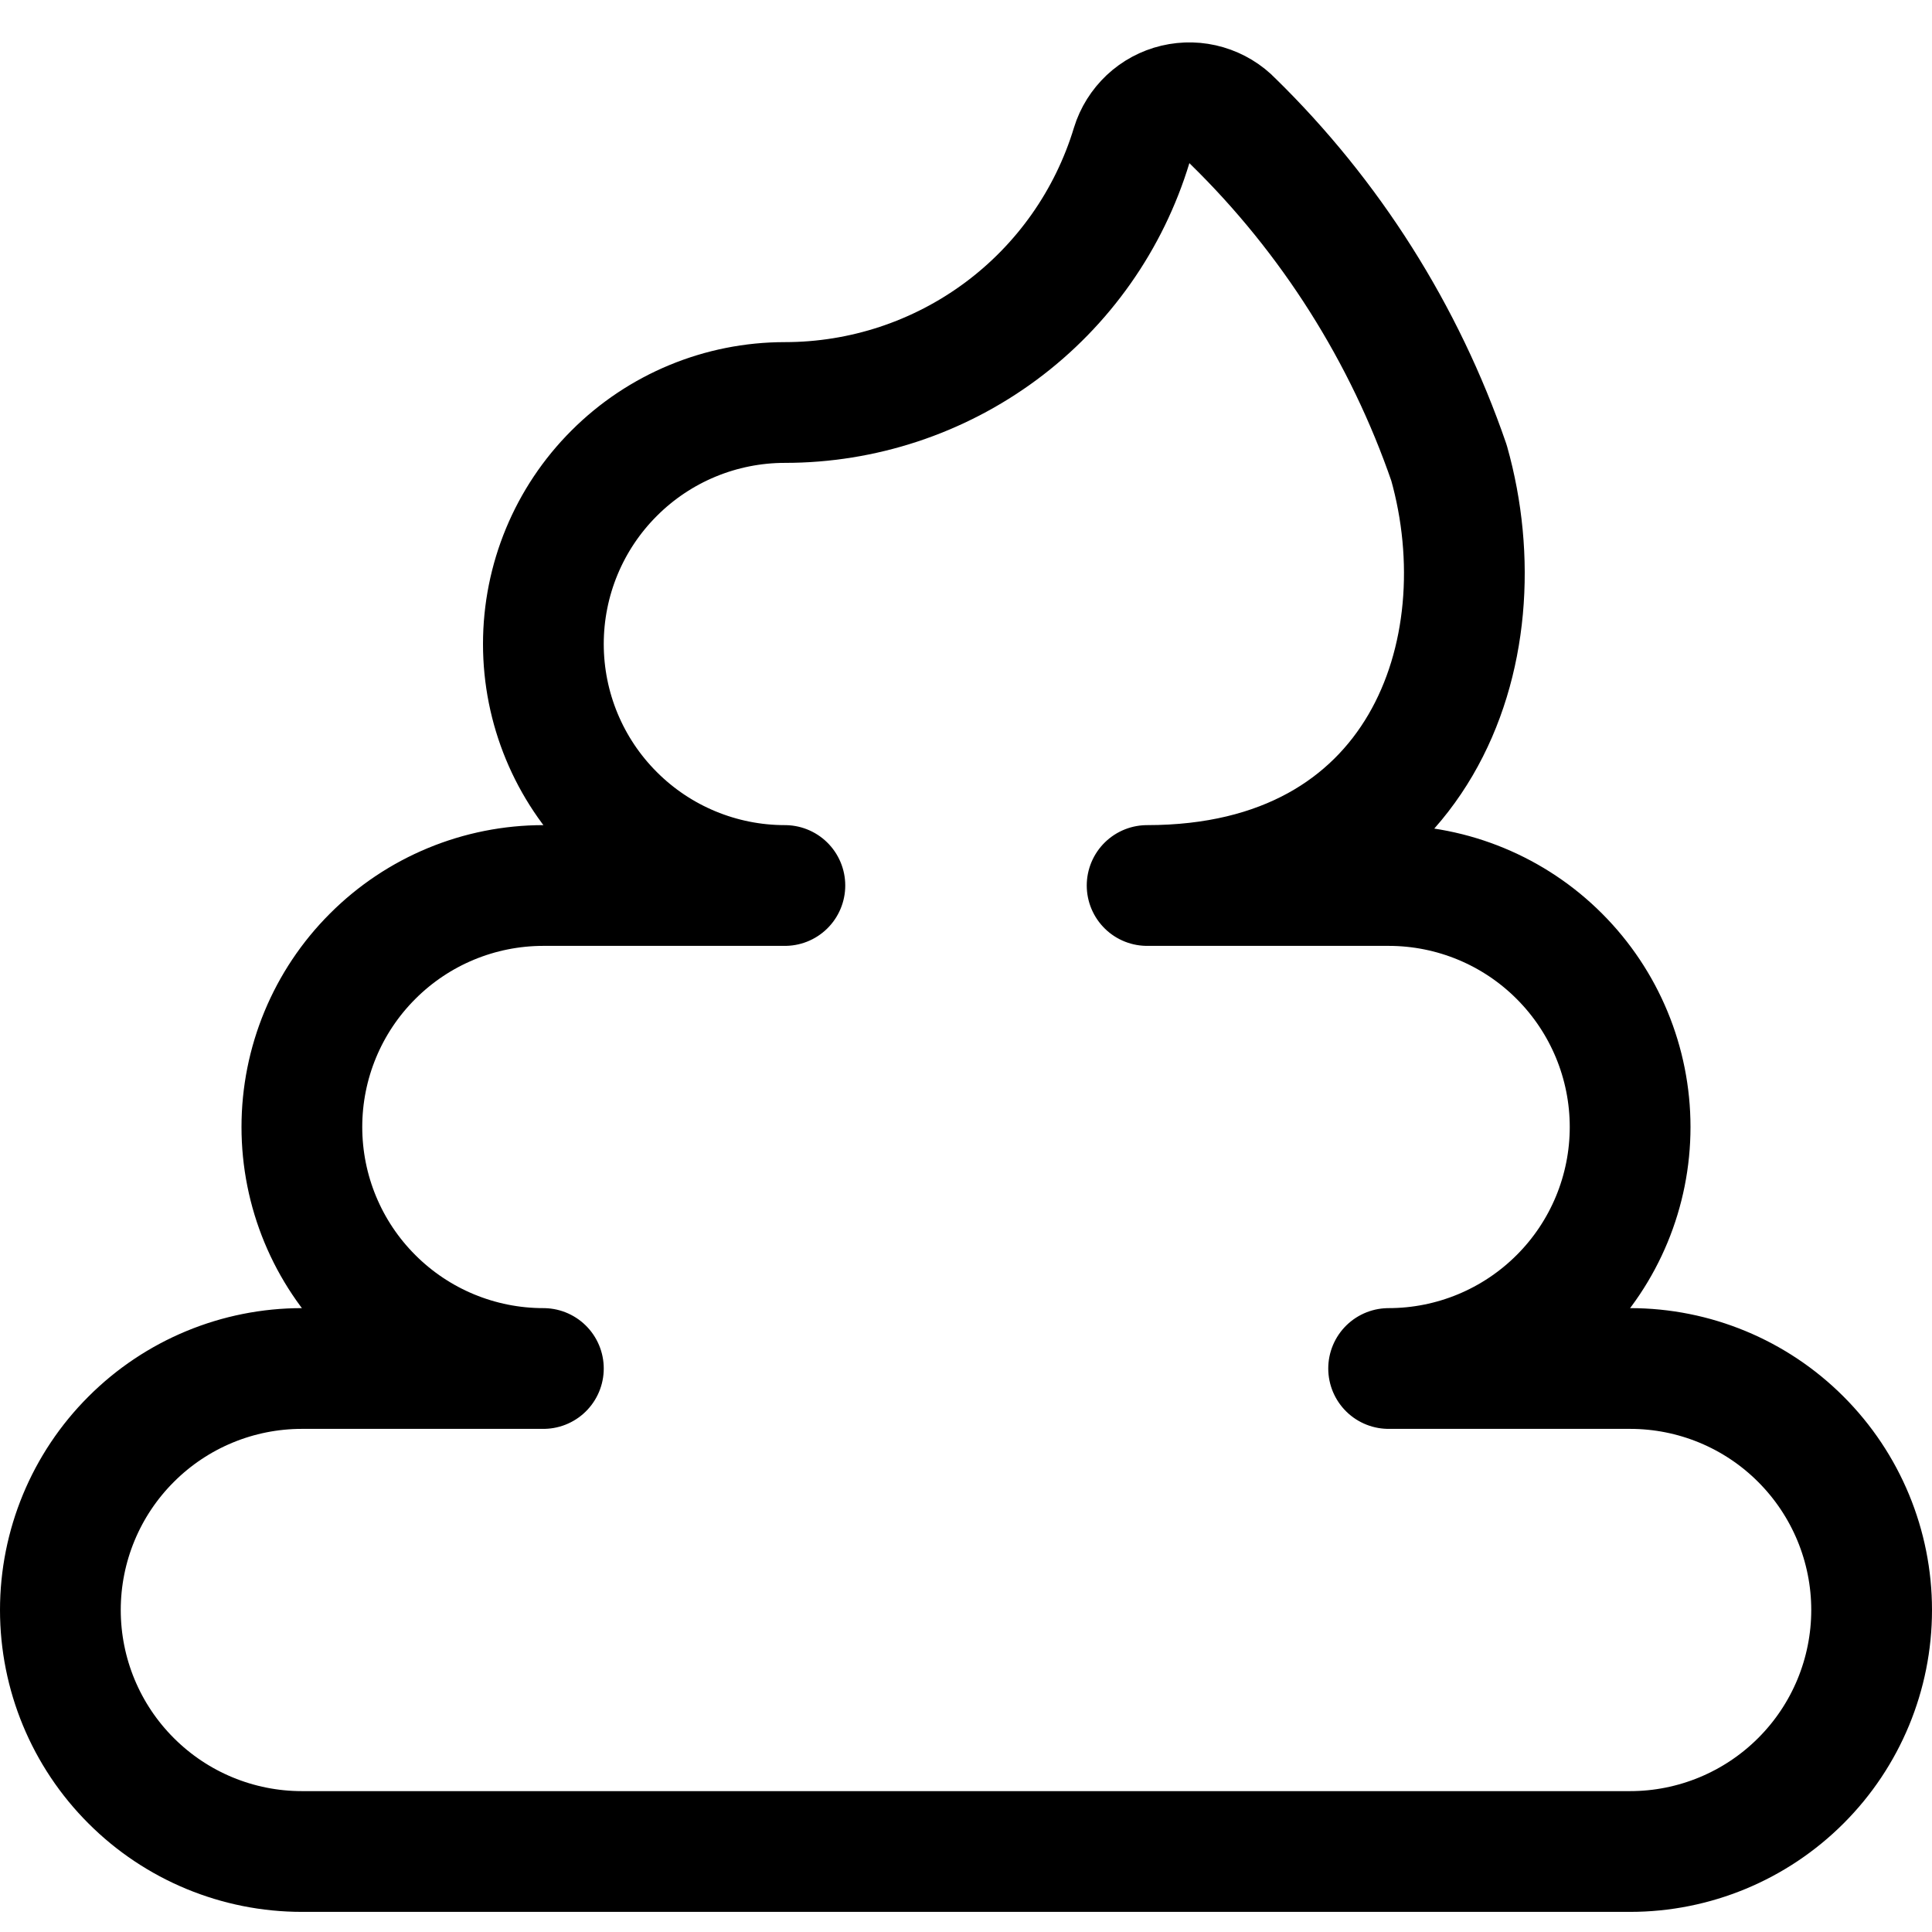 <svg xmlns="http://www.w3.org/2000/svg" fill="none" viewBox="0 0 24 24" id="Laboratory-Test-Stool--Streamline-Ultimate"><desc>Laboratory Test Stool Streamline Icon: https://streamlinehq.com</desc><path stroke="#000000" stroke-linecap="round" stroke-linejoin="round" d="M17.25 11c0.796 0 1.559 0.316 2.121 0.879 0.563 0.563 0.879 1.326 0.879 2.121 0 0.796 -0.316 1.559 -0.879 2.121 -0.563 0.563 -1.326 0.879 -2.121 0.879h3c0.796 0 1.559 0.316 2.121 0.879 0.563 0.563 0.879 1.326 0.879 2.121 0 0.796 -0.316 1.559 -0.879 2.121 -0.563 0.563 -1.326 0.879 -2.121 0.879H3.75c-0.796 0 -1.559 -0.316 -2.121 -0.879C1.066 21.559 0.75 20.796 0.75 20c0 -0.796 0.316 -1.559 0.879 -2.121C2.191 17.316 2.954 17 3.75 17h3c-0.796 0 -1.559 -0.316 -2.121 -0.879C4.066 15.559 3.75 14.796 3.75 14c0 -0.796 0.316 -1.559 0.879 -2.121C5.191 11.316 5.954 11 6.75 11h3c-0.796 0 -1.559 -0.316 -2.121 -0.879C7.066 9.559 6.75 8.796 6.75 8c0 -0.796 0.316 -1.559 0.879 -2.121C8.191 5.316 8.954 5 9.75 5c0.966 0 1.906 -0.31 2.682 -0.885 0.776 -0.575 1.346 -1.385 1.626 -2.309 0.038 -0.125 0.109 -0.237 0.204 -0.327 0.095 -0.089 0.212 -0.152 0.339 -0.182 0.127 -0.03 0.26 -0.027 0.385 0.01 0.125 0.037 0.239 0.105 0.329 0.199C16.528 2.692 17.448 4.146 18 5.75c0.663 2.35 -0.358 5.25 -3.75 5.25h3Z" stroke-width="1.5"></path></svg>